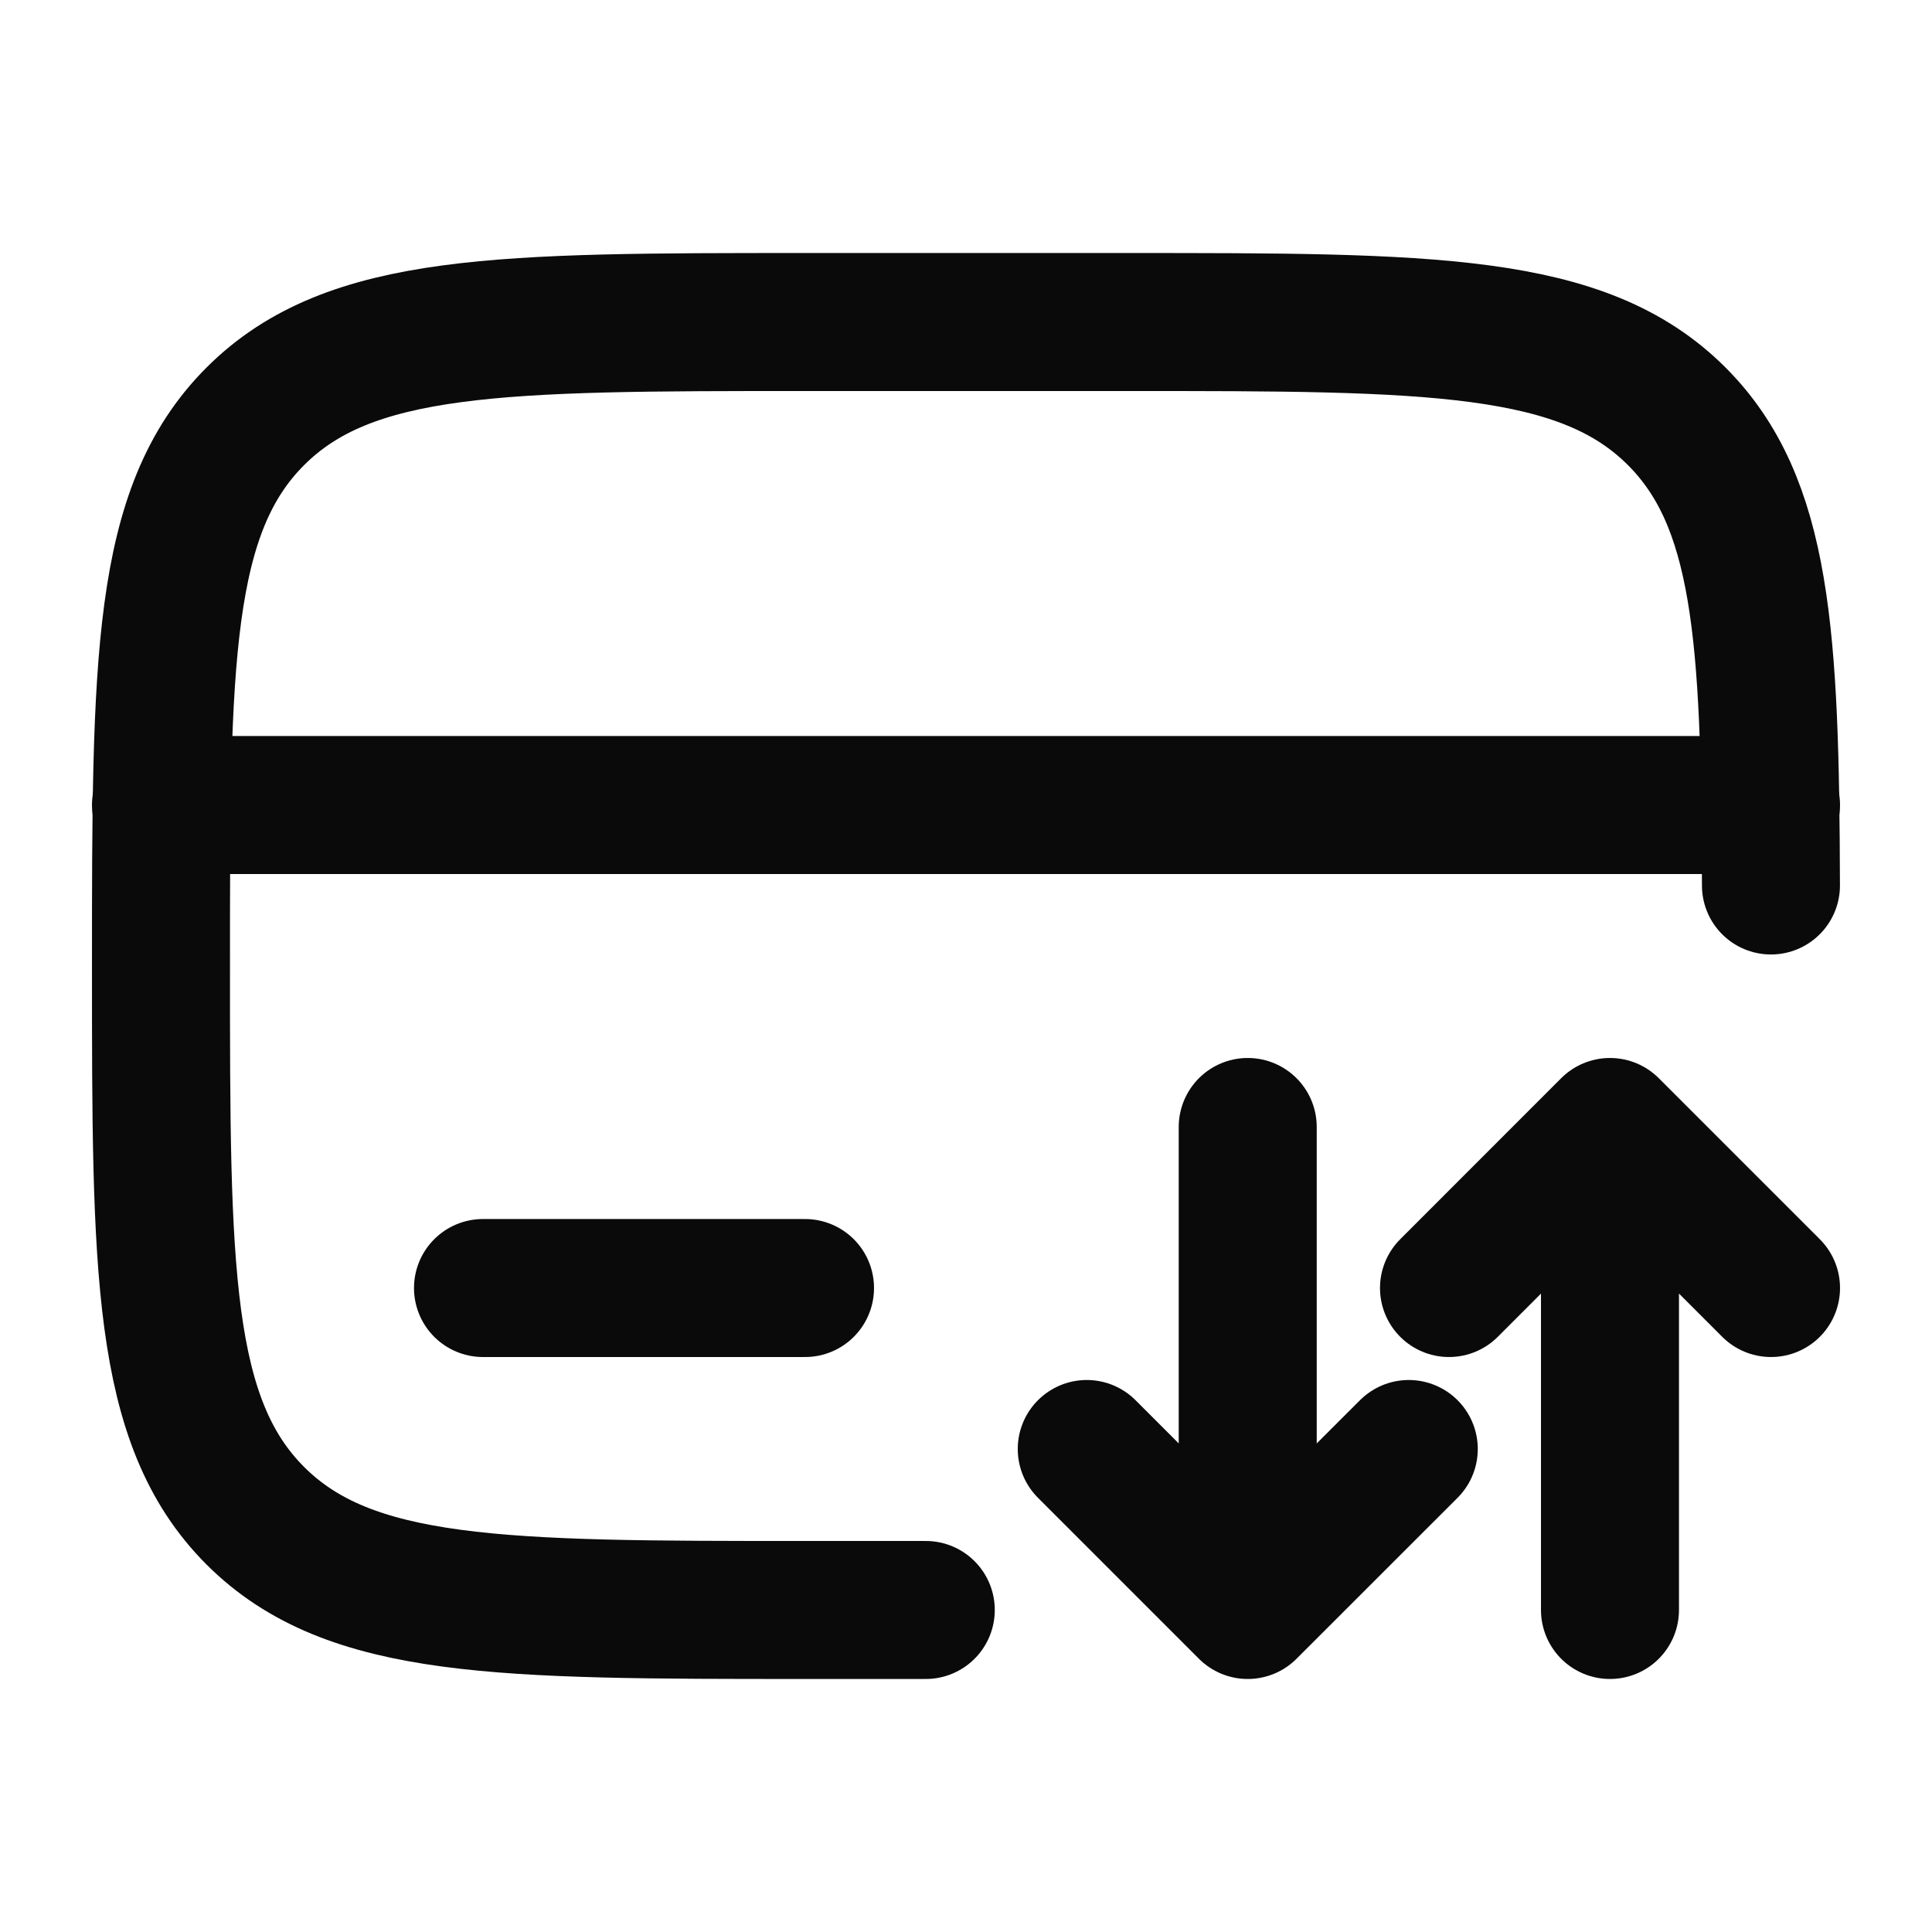 <svg width="28" height="28" viewBox="0 0 28 28" fill="none" xmlns="http://www.w3.org/2000/svg"><path d="M25.666 12.833c-.01-3.633-.126-5.56-1.366-6.8-1.367-1.366-3.567-1.366-7.966-1.366h-4.667c-4.4 0-6.6 0-7.967 1.367C2.333 7.4 2.333 9.6 2.333 14s0 6.6 1.367 7.967c1.367 1.366 3.567 1.366 7.967 1.366h1.75" stroke="#0A0A0A" stroke-width="2" stroke-linecap="round"/><path d="M18.083 16.333v7m0 0L20.417 21m-2.334 2.333L15.75 21m7.583 2.333v-7m0 0l2.334 2.334m-2.334-2.334L21 18.667" stroke="#0A0A0A" stroke-width="2" stroke-linecap="round" stroke-linejoin="round"/><path d="M11.667 18.667H7m-4.667-7h23.334" stroke="#0A0A0A" stroke-width="2" stroke-linecap="round"/></svg>